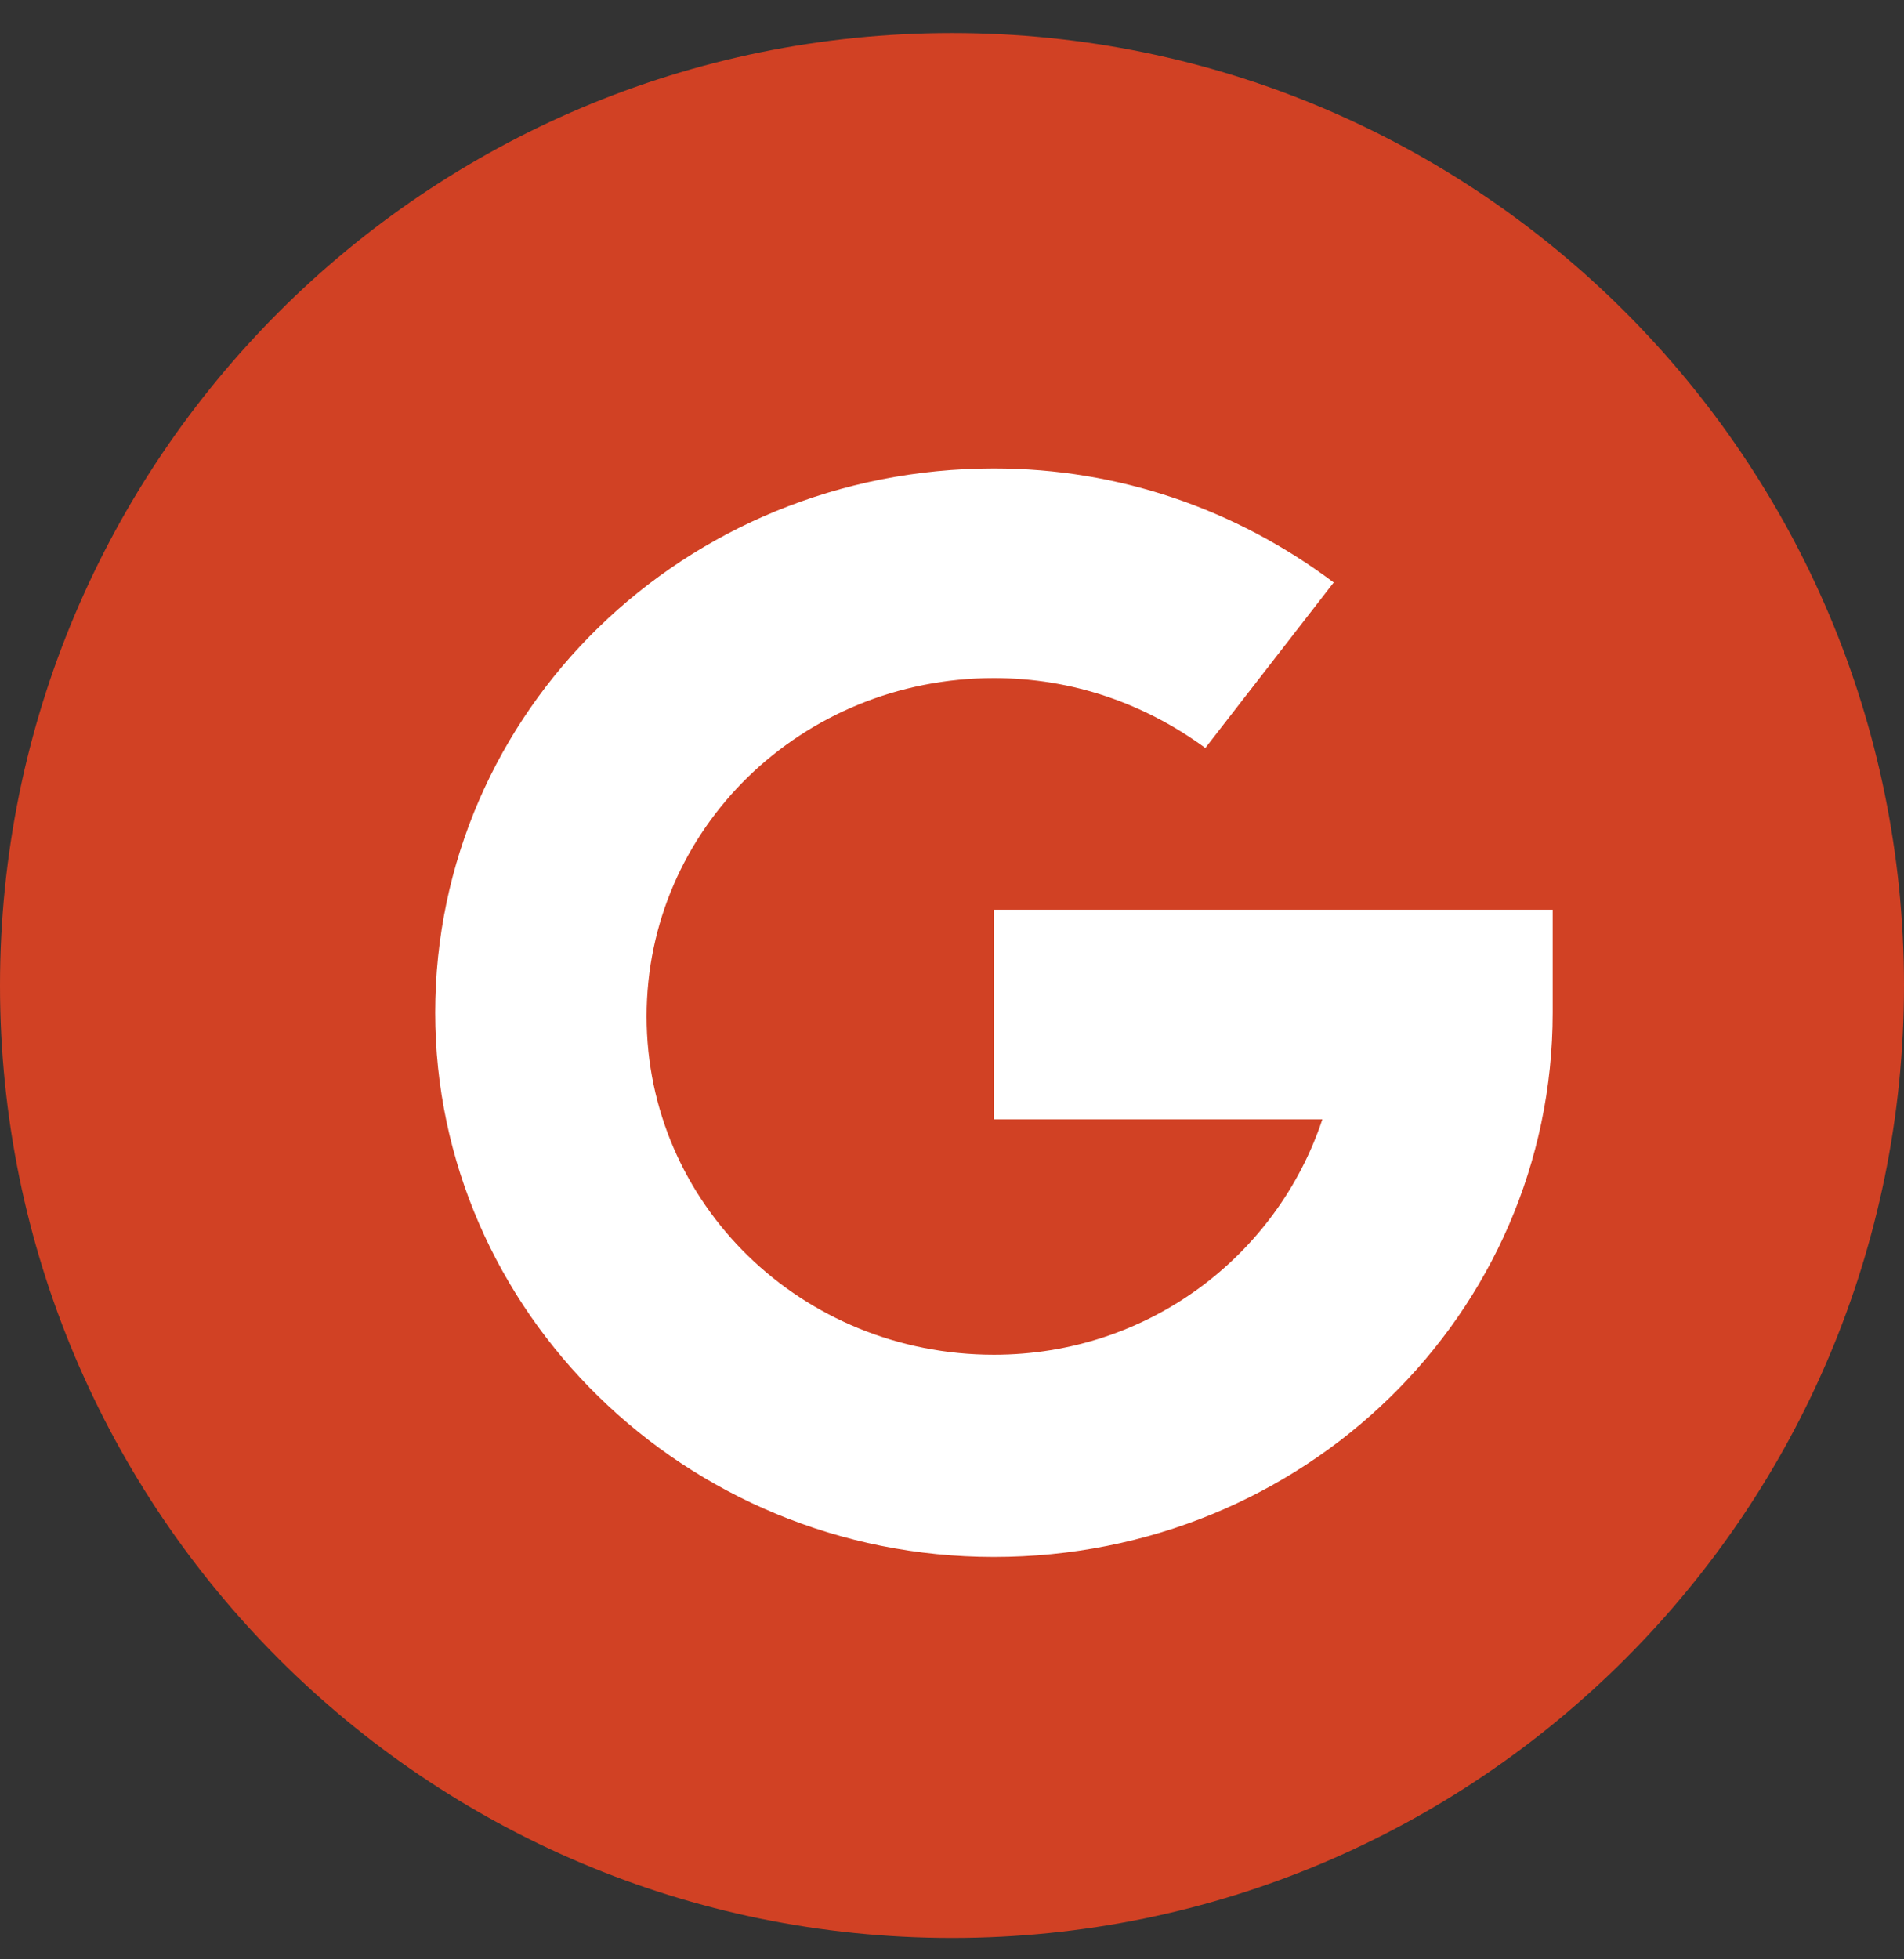 <?xml version="1.0" encoding="UTF-8"?>
<svg xmlns="http://www.w3.org/2000/svg" width="35" height="36" viewBox="0 0 35 36" fill="none">
  <rect x="0" y="0" width="35" height="36" fill="#333333" stroke="none"/>
  <circle cx="17.5" cy="18.107" r="16.5" fill="white"></circle>
  <path fill-rule="evenodd" clip-rule="evenodd" d="M17.5 35.607C27.165 35.607 35 27.772 35 18.107C35 8.442 27.165 0.607 17.5 0.607C7.835 0.607 0 8.442 0 18.107C0 27.772 7.835 35.607 17.5 35.607ZM18.271 8.607C12.58 8.607 8 13.067 8 18.607C8 24.08 12.58 28.607 18.271 28.607C23.962 28.607 28.542 24.148 28.542 18.607V16.715H18.271V20.567H24.308C23.476 23.067 21.116 24.891 18.271 24.891C14.732 24.891 11.886 22.121 11.886 18.675C11.886 15.229 14.732 12.459 18.271 12.459C19.728 12.459 21.047 12.932 22.157 13.743L24.517 10.702C22.712 9.351 20.561 8.607 18.271 8.607Z" fill="#D14124"></path>
</svg>

